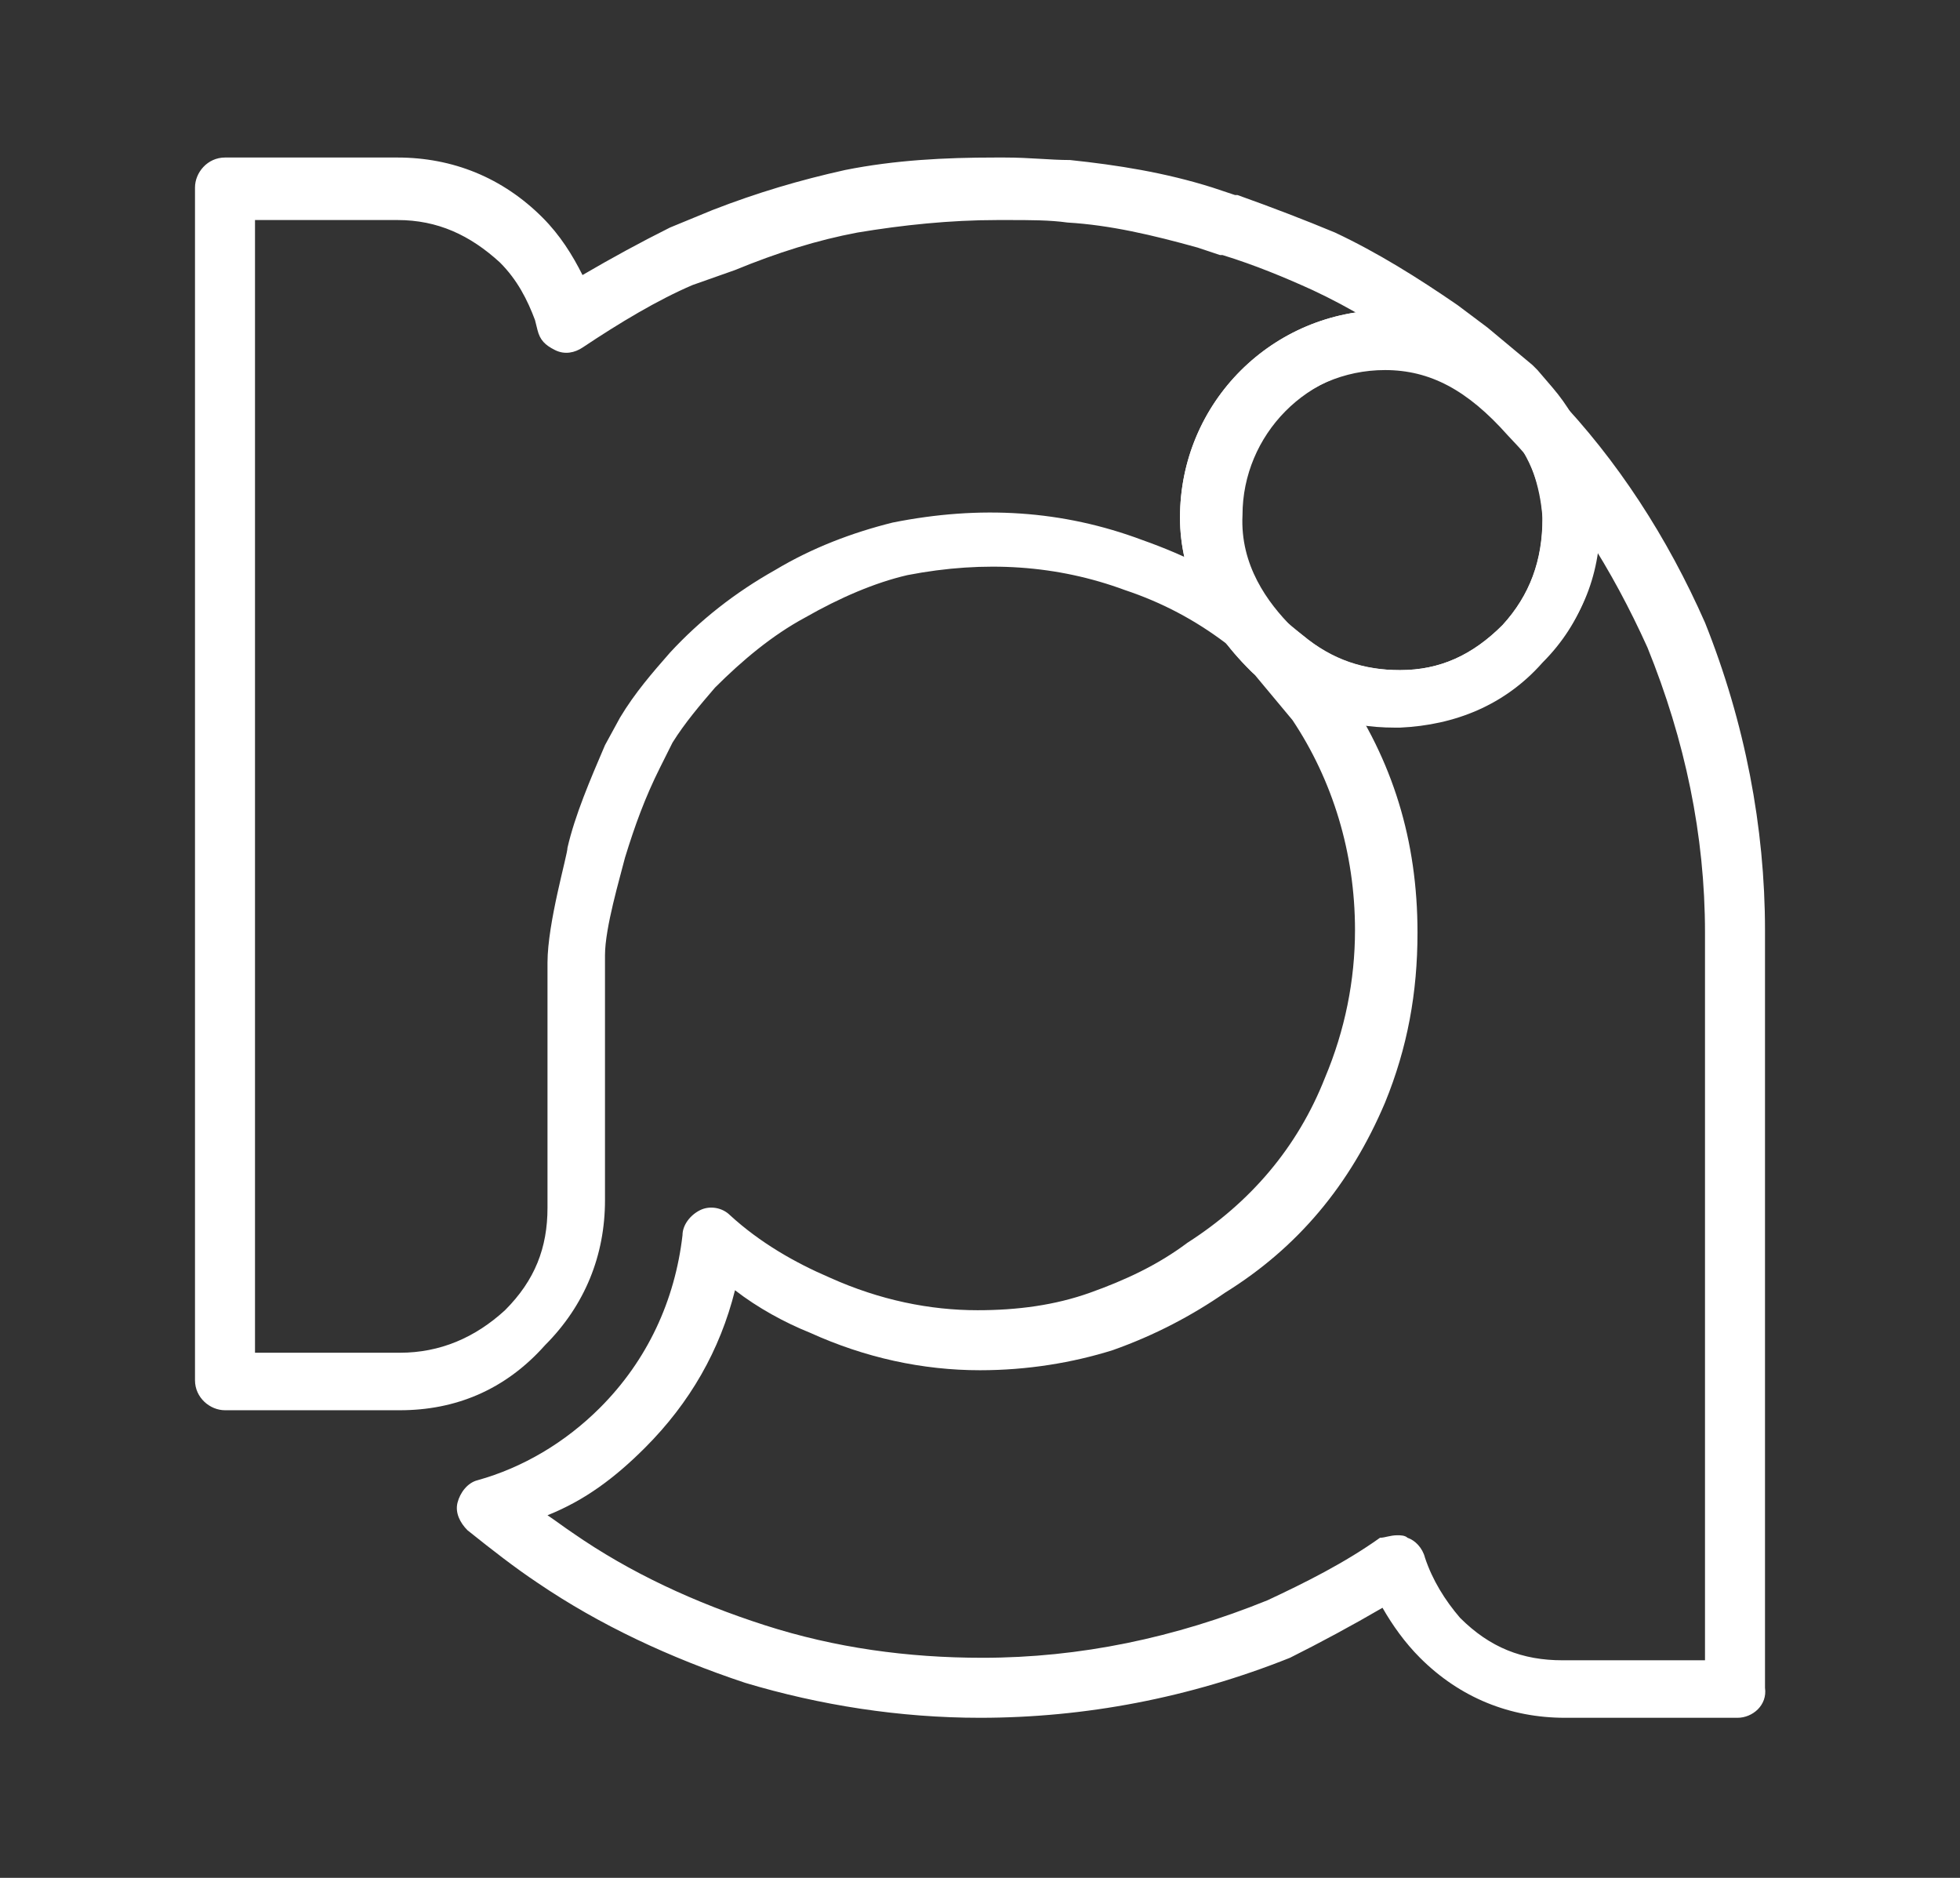 <svg xmlns="http://www.w3.org/2000/svg" xmlns:xlink="http://www.w3.org/1999/xlink" id="Calque_1" x="0px" y="0px" viewBox="0 0 78.4 75.1" style="enable-background:new 0 0 78.4 75.1;" xml:space="preserve">
<rect x="0" y="0" width="78.4" height="75.1" fill="#333333" stroke="none"/>
<style type="text/css">
	.st0{fill:#FFFFFF;}
	.st1{fill:#42A8D1;}
</style>
<g>
	<g>
		<path class="st0" d="M69.5,68.7h-6.9c-2.2,0-4.2-0.8-5.8-2.4c-0.6-0.6-1.1-1.3-1.5-2c-1.2,0.7-2.5,1.4-3.7,2    c-4,1.6-8.2,2.4-12.4,2.4c-3.2,0-6.4-0.5-9.4-1.4c-3-1-5.8-2.3-8.3-4c-0.9-0.6-1.8-1.3-2.8-2.1c-0.3-0.3-0.5-0.7-0.4-1.1    c0.1-0.4,0.4-0.8,0.8-0.9c1.8-0.5,3.5-1.5,4.9-2.9c1.9-1.9,3-4.3,3.3-6.9c0-0.4,0.3-0.8,0.7-1c0.4-0.2,0.9-0.1,1.2,0.2    c1.2,1.1,2.6,1.9,4,2.5c2,0.9,4,1.3,5.9,1.3c1.6,0,3.1-0.2,4.5-0.7c1.4-0.5,2.7-1.1,3.9-2c2.5-1.6,4.4-3.8,5.5-6.6    c0.8-1.9,1.2-3.9,1.2-5.9c0-3.1-0.9-6-2.5-8.4L50.2,27c-1.9-1.8-3-4-3-6.3c0-4.6,3.7-8.3,8.3-8.3c2.5,0,4.7,1.1,6.7,3.4    c2.5,2.6,4.5,5.7,6,9.1c1.6,4,2.4,8.2,2.4,12.3v30.3C70.7,68.2,70.1,68.7,69.5,68.7z M55.9,61.4c0.1,0,0.3,0,0.4,0.1    c0.3,0.1,0.6,0.4,0.7,0.8c0.3,0.9,0.8,1.7,1.4,2.4c1.2,1.2,2.5,1.7,4.1,1.7h5.7V37.3c0-3.9-0.8-7.7-2.3-11.4    c-1.4-3.1-3.2-6-5.6-8.5c-1.6-1.8-3.1-2.6-4.9-2.6c-3.3,0-5.9,2.7-5.9,5.9c0,2.1,1.2,3.7,2.3,4.6c0,0,0.1,0.1,0.1,0.1l1.7,2    c0,0,0,0.1,0.1,0.1c2,2.9,3,6.1,3,9.8c0,2.4-0.4,4.6-1.3,6.8c-1.4,3.3-3.5,5.8-6.4,7.6c-1.3,0.9-2.8,1.7-4.5,2.3    c-1.6,0.5-3.4,0.8-5.3,0.8c-2.3,0-4.6-0.5-6.8-1.5c-1-0.4-2.1-1-3-1.7c-0.6,2.4-1.8,4.5-3.6,6.3c-1.2,1.2-2.4,2.1-3.9,2.7    c0.3,0.2,0.7,0.5,1,0.7c2.3,1.6,4.9,2.8,7.7,3.7c2.8,0.9,5.7,1.3,8.7,1.3c3.9,0,7.7-0.8,11.4-2.3c1.5-0.7,3.1-1.5,4.5-2.5    C55.4,61.5,55.6,61.4,55.9,61.4z"></path>
	</g>
	<g>
		<path class="st0" d="M16,56.4h-7c-0.6,0-1.2-0.5-1.2-1.2V7.5c0-0.6,0.5-1.2,1.2-1.2h6.9c2.2,0,4.2,0.8,5.8,2.4    c0.7,0.7,1.2,1.5,1.6,2.3c1.2-0.7,2.3-1.3,3.5-1.9l1.7-0.7c1.8-0.7,3.5-1.2,5.3-1.6c2-0.4,4-0.5,6-0.5l0.4,0c1,0,1.8,0.1,2.6,0.1    c1.9,0.2,3.8,0.5,5.7,1.1l0.9,0.3c0,0,0.1,0,0.1,0c1.4,0.5,2.7,1,3.9,1.5c1.7,0.8,3.3,1.8,4.9,2.9l1.2,0.9l1.8,1.5    c0,0,0.1,0.1,0.2,0.2l0.6,0.7c0,0,0,0,0,0c1.2,1.4,1.8,3.1,1.9,4.9c0.1,2.3-0.6,4.3-2.2,5.9c-1.5,1.7-3.5,2.5-5.7,2.6    c-2,0-3.9-0.6-5.5-1.9l-1.6-1.3c-1.2-0.9-2.5-1.6-4-2.1c-2.7-1-5.6-1.2-8.7-0.6c-1.3,0.3-2.7,0.9-4.1,1.7    c-1.3,0.7-2.5,1.7-3.6,2.8c-0.6,0.7-1.2,1.4-1.7,2.2l-0.5,1c-0.6,1.2-1,2.3-1.4,3.6c-0.2,0.8-0.8,2.8-0.8,3.9v9.8    c0,2.2-0.8,4.2-2.4,5.8C20.2,55.6,18.2,56.4,16,56.4z M10.1,54.1H16c1.6,0,3-0.6,4.2-1.7c1.2-1.2,1.7-2.5,1.7-4.1v-9.8    c0-1.6,0.8-4.3,0.8-4.6c0.3-1.3,0.9-2.7,1.5-4.1l0.6-1.1c0.6-1,1.3-1.8,2-2.6c1.2-1.3,2.6-2.4,4.2-3.3c1.5-0.9,3.1-1.5,4.7-1.9    c3.5-0.7,6.8-0.5,10,0.7c1.7,0.6,3.3,1.4,4.7,2.4l1.7,1.4c1.2,1,2.4,1.4,3.9,1.4c1.6,0,2.9-0.6,4.1-1.8c1.1-1.2,1.6-2.6,1.6-4.2    c0-1.3-0.5-2.5-1.3-3.5l-0.6-0.7l-2-1.7l-0.8-0.6c-1.5-1.1-3-2-4.5-2.7c-1.1-0.5-2.3-1-3.6-1.4c0,0-0.1,0-0.1,0l-0.9-0.3    c-1.8-0.5-3.5-0.9-5.2-1c-0.7-0.1-1.5-0.1-2.4-0.1l-0.4,0c-1.9,0-3.8,0.2-5.6,0.5c-1.6,0.3-3.2,0.8-4.9,1.5l-1.7,0.6    c-1.4,0.6-2.9,1.5-4.4,2.5c-0.3,0.2-0.7,0.3-1.1,0.1s-0.6-0.4-0.7-0.8l-0.1-0.4c-0.3-0.8-0.7-1.6-1.4-2.3    c-1.2-1.1-2.5-1.7-4.1-1.7h-5.7V54.1z"></path>
	</g>
	<g>
		<path class="st0" d="M55.8,29.1c-2,0-3.7-0.6-5.3-1.9l-0.4-0.3c0,0-0.1-0.1-0.1-0.1c-1.8-1.8-2.8-3.9-2.8-6.1    c0-4.6,3.7-8.3,8.3-8.3c1.8,0,3.4,0.6,4.9,1.7l0.8,0.7c0,0,0.1,0.1,0.1,0.1l0.7,0.8c1.2,1.4,1.8,3.1,1.9,4.9    c0.1,2.3-0.6,4.3-2.2,5.9l0,0c-1.5,1.7-3.5,2.5-5.7,2.6C55.9,29.1,55.9,29.1,55.8,29.1z M51.7,25.1l0.4,0.3c1.2,1,2.5,1.4,3.9,1.4    c1.6,0,2.9-0.6,4.1-1.8c0,0,0,0,0,0c1.1-1.2,1.6-2.6,1.6-4.3c-0.1-1.3-0.5-2.5-1.3-3.5l-0.6-0.7L59,15.9c-1-0.8-2.2-1.2-3.4-1.2    c-3.3,0-5.9,2.7-5.9,5.9C49.6,22.6,50.7,24.1,51.7,25.1z"></path>
	</g>
</g>
</svg>